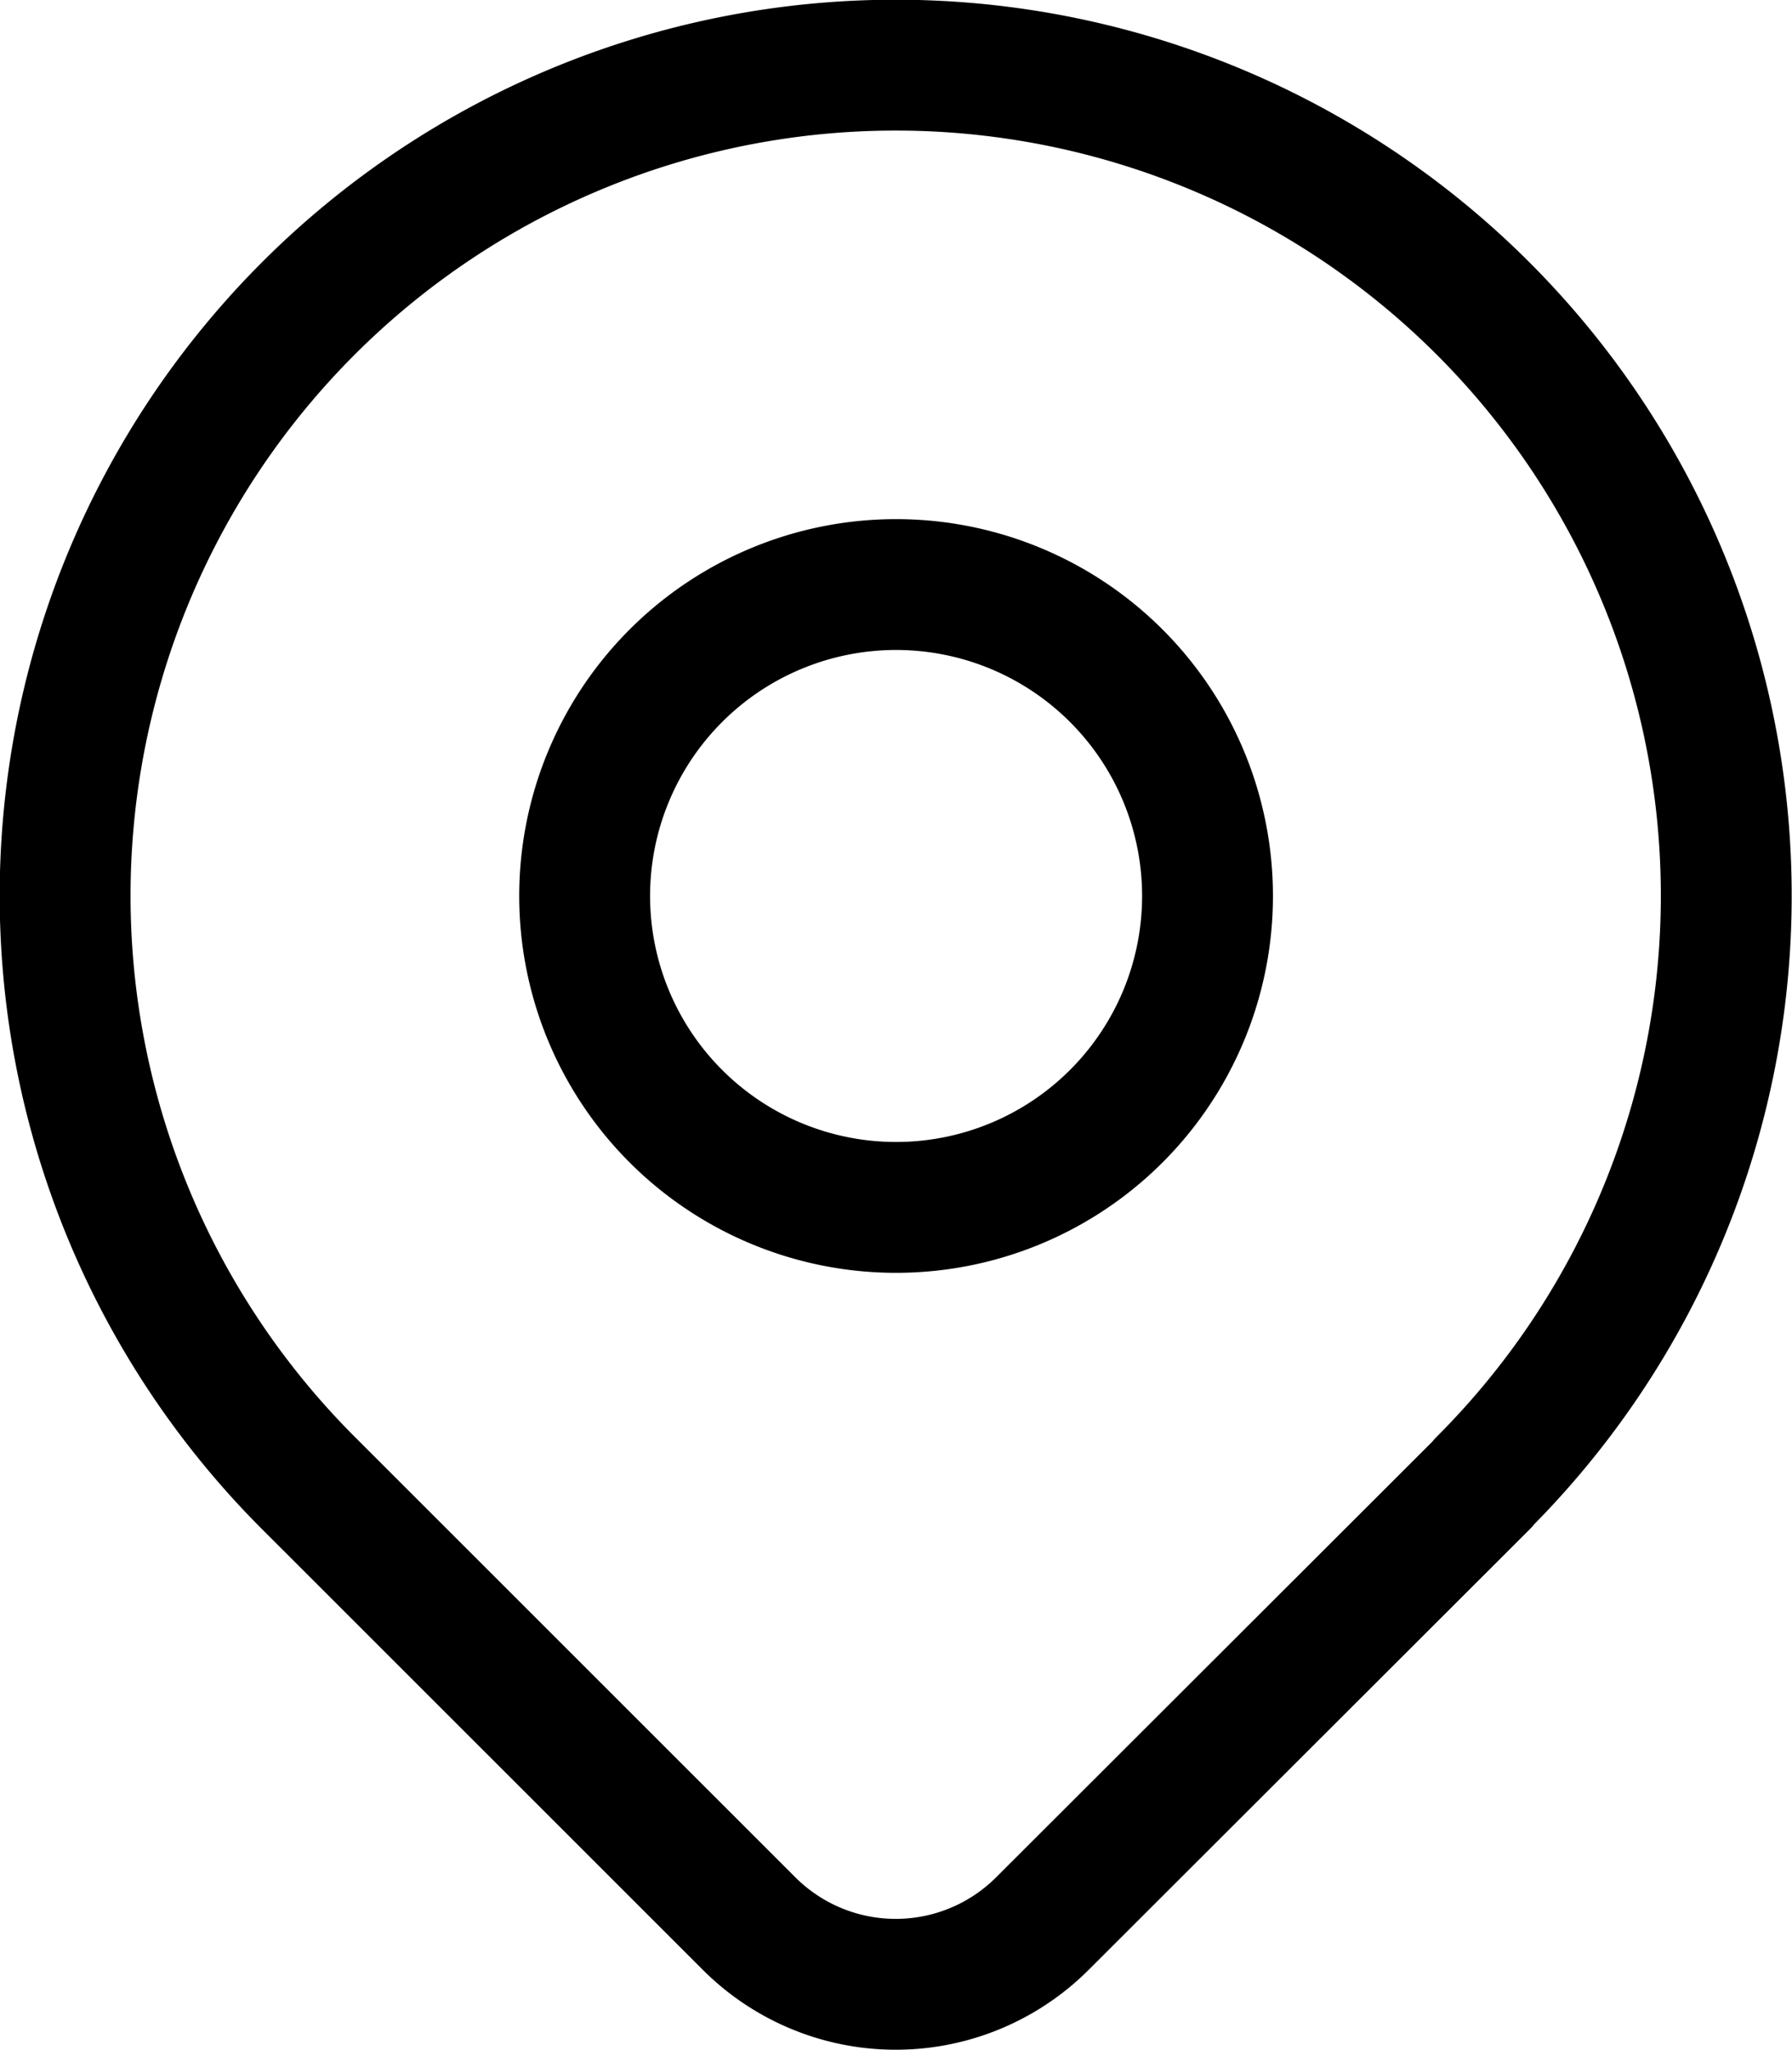 <svg xmlns="http://www.w3.org/2000/svg" width="20.542" height="23.5" viewBox="0 0 20.542 23.5">
  <g id="Group_7" data-name="Group 7" transform="translate(-3.25 -2.25)">
    <path id="Path_6" data-name="Path 6" d="M20.253,19.253,15.2,24.3a2.378,2.378,0,0,1-3.364,0l-5.051-5.05a9.521,9.521,0,1,1,13.465,0Z" transform="translate(0 0)" fill="none" stroke="#000" stroke-linecap="round" stroke-linejoin="round" stroke-width="1.5"/>
    <path id="Path_7" data-name="Path 7" d="M16.141,11.57A3.57,3.57,0,1,1,12.57,8,3.57,3.57,0,0,1,16.141,11.57Z" transform="translate(0.951 0.951)" fill="none" stroke="#000" stroke-linecap="round" stroke-linejoin="round" stroke-width="1.5"/>
  </g>
</svg>
